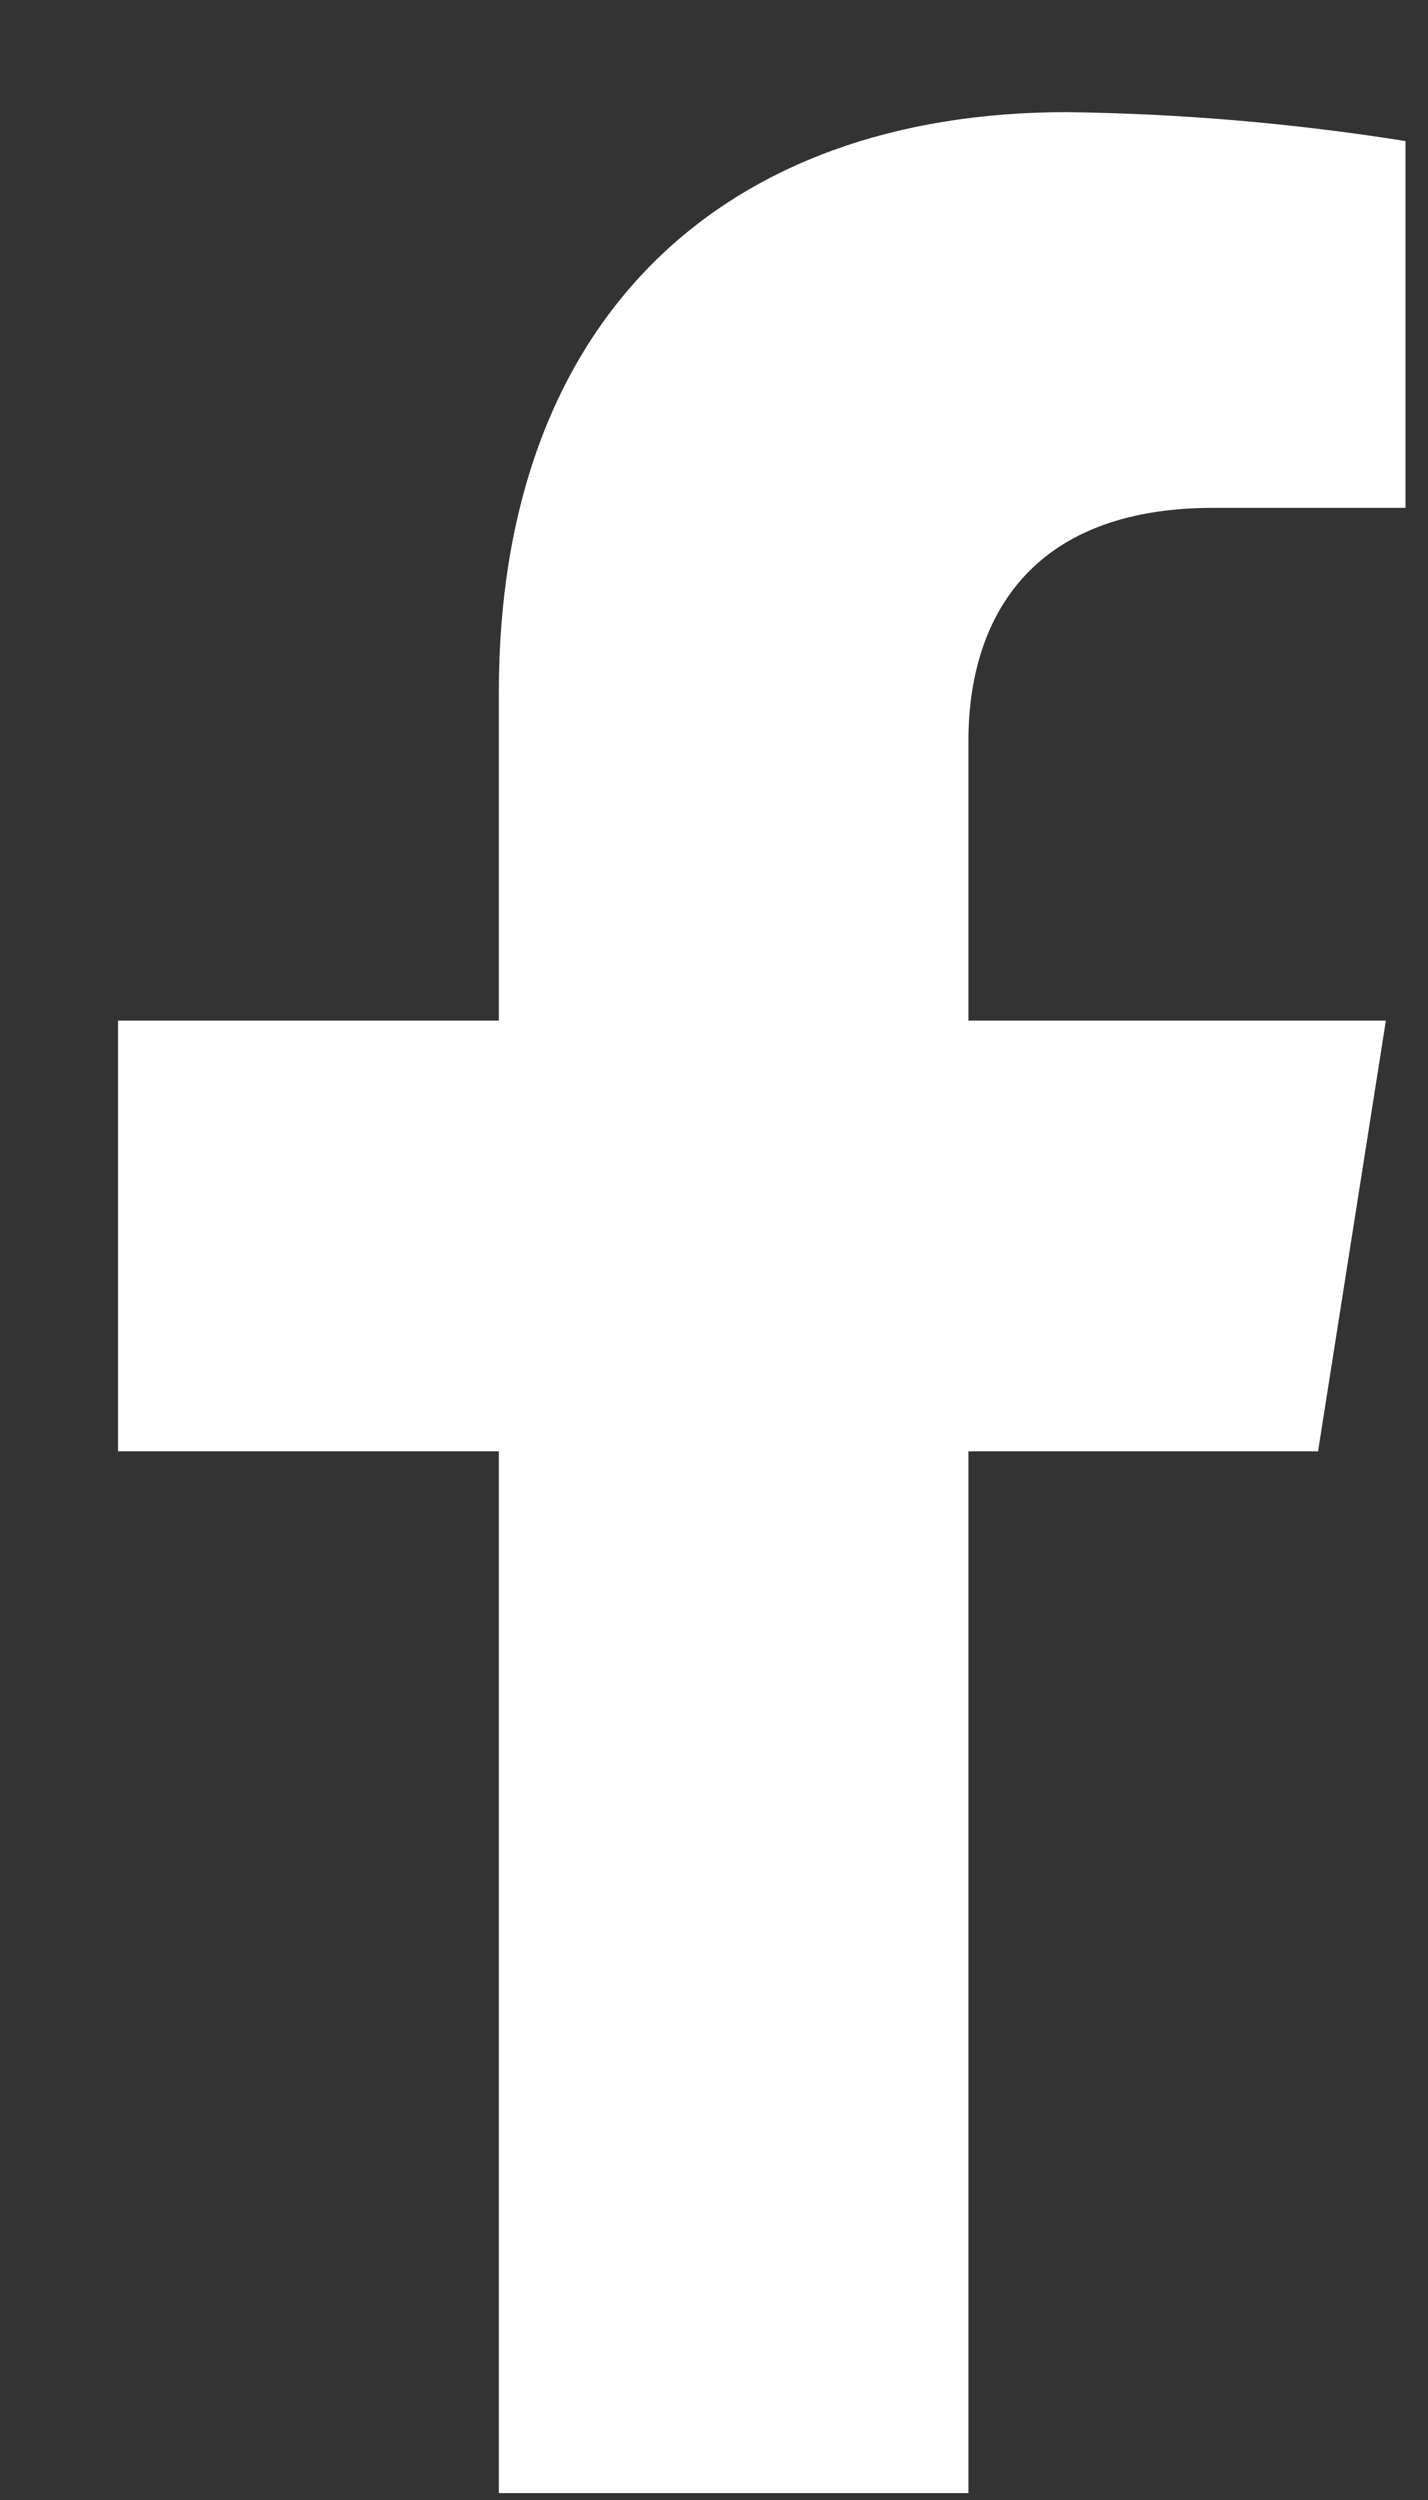 <svg width="12" height="21" viewBox="0 0 12 21" fill="none" xmlns="http://www.w3.org/2000/svg">
<rect x="0" y="0" width="12" height="21" fill="#333333" stroke="none"/>
<g id="Capa 2">
<g id="ELEMENTS">
<path id="Vector" d="M11.076 12.191L11.646 8.573H8.138V6.222C8.138 5.232 8.628 4.266 10.194 4.266H11.811V1.185C10.869 1.035 9.918 0.954 8.964 0.942C6.077 0.942 4.192 2.677 4.192 5.815V8.573H0.992V12.191H4.192V20.942H8.138V12.191H11.076Z" fill="white"/>
</g>
</g>
</svg>
